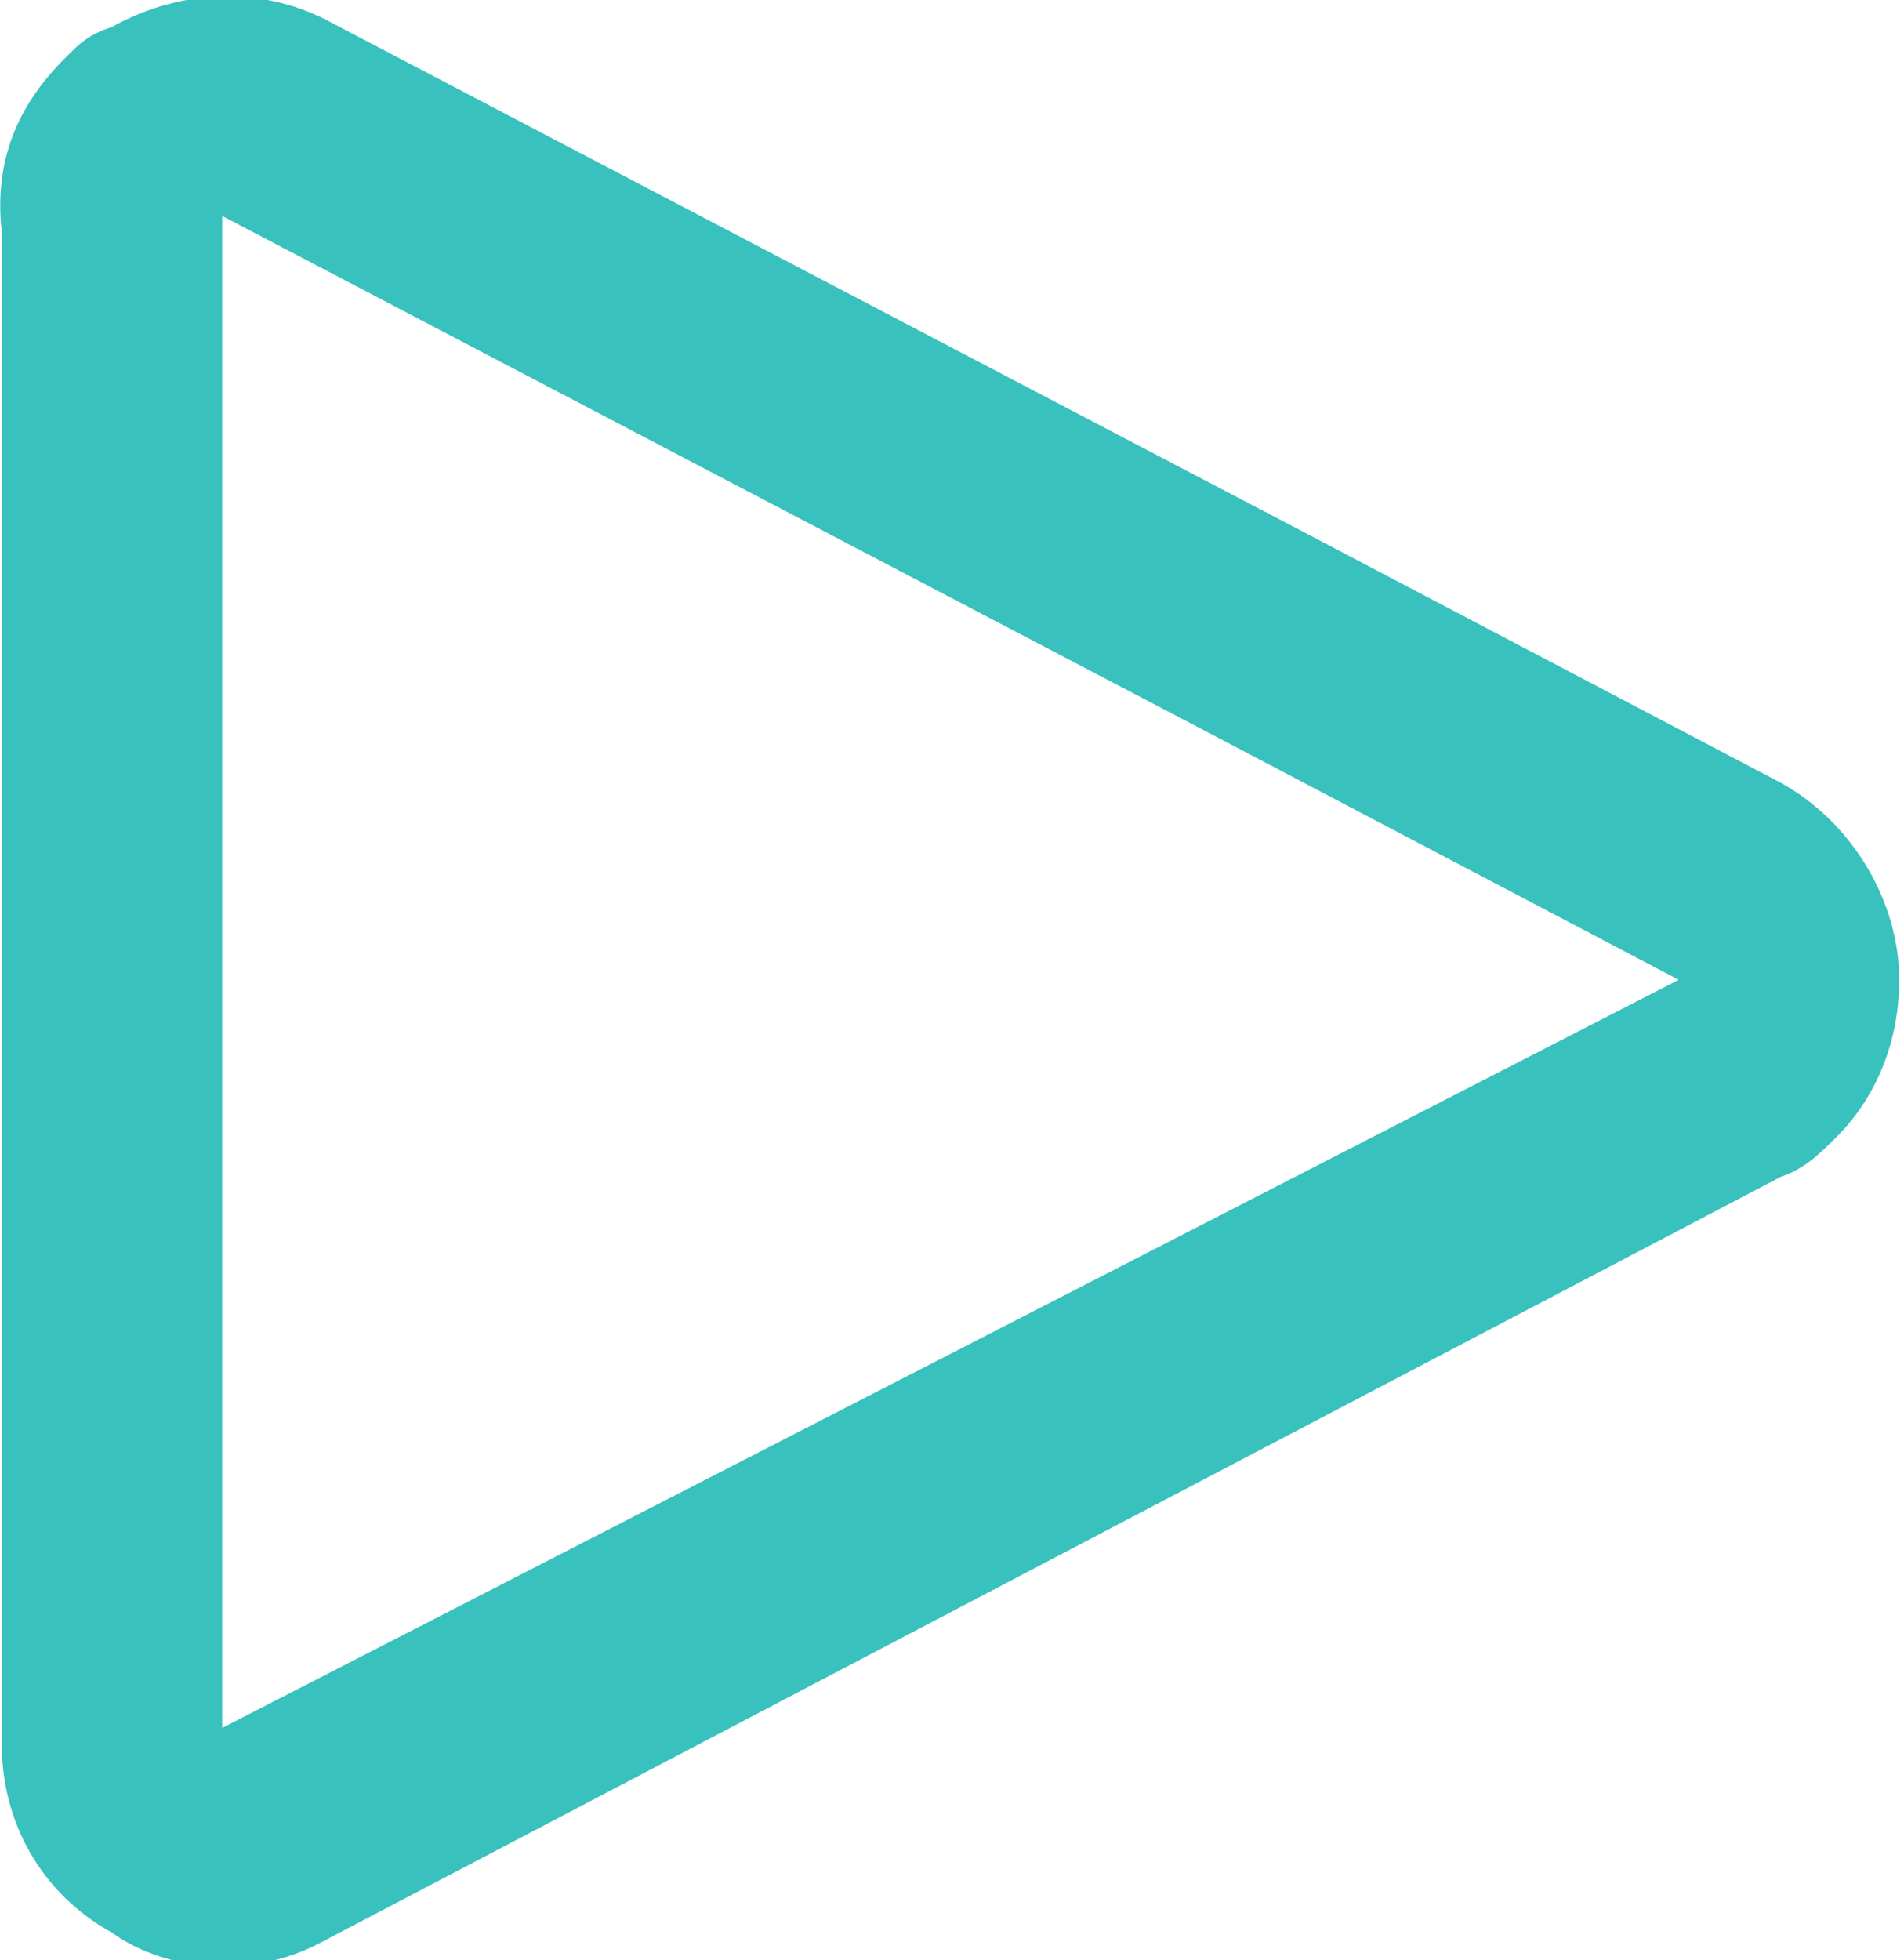 <?xml version="1.0" encoding="utf-8"?>
<!-- Generator: Adobe Illustrator 23.0.6, SVG Export Plug-In . SVG Version: 6.00 Build 0)  -->
<svg version="1.1" id="Calque_1" xmlns="http://www.w3.org/2000/svg" xmlns:xlink="http://www.w3.org/1999/xlink" x="0px" y="0px"
	 viewBox="0 0 17.1 17.6" style="enable-background:new 0 0 17.1 17.6;" xml:space="preserve">
<style type="text/css">
	.st0{fill:#38C1BD;}
</style>
<g id="Tracé_314_3_" transform="translate(-282.615 214.566) rotate(-45)">
	<g>
		<path class="st0" d="M351.6,50.9l-9.6,9.6L356,65l-1.4-4.5L351.6,50.9 M351.6,48.9c0.2,0,0.3,0,0.5,0.1c0.7,0.2,1.2,0.7,1.4,1.3
			l3,9.6l1.4,4.5c0.2,0.7,0,1.5-0.5,2c-0.4,0.4-0.9,0.6-1.4,0.6c-0.2,0-0.4,0-0.6-0.1l-14.1-4.4c-0.7-0.2-1.2-0.8-1.3-1.4
			c-0.2-0.7,0-1.4,0.5-1.9l9.6-9.6C350.5,49.1,351,48.9,351.6,48.9z"/>
	</g>
</g>
</svg>
